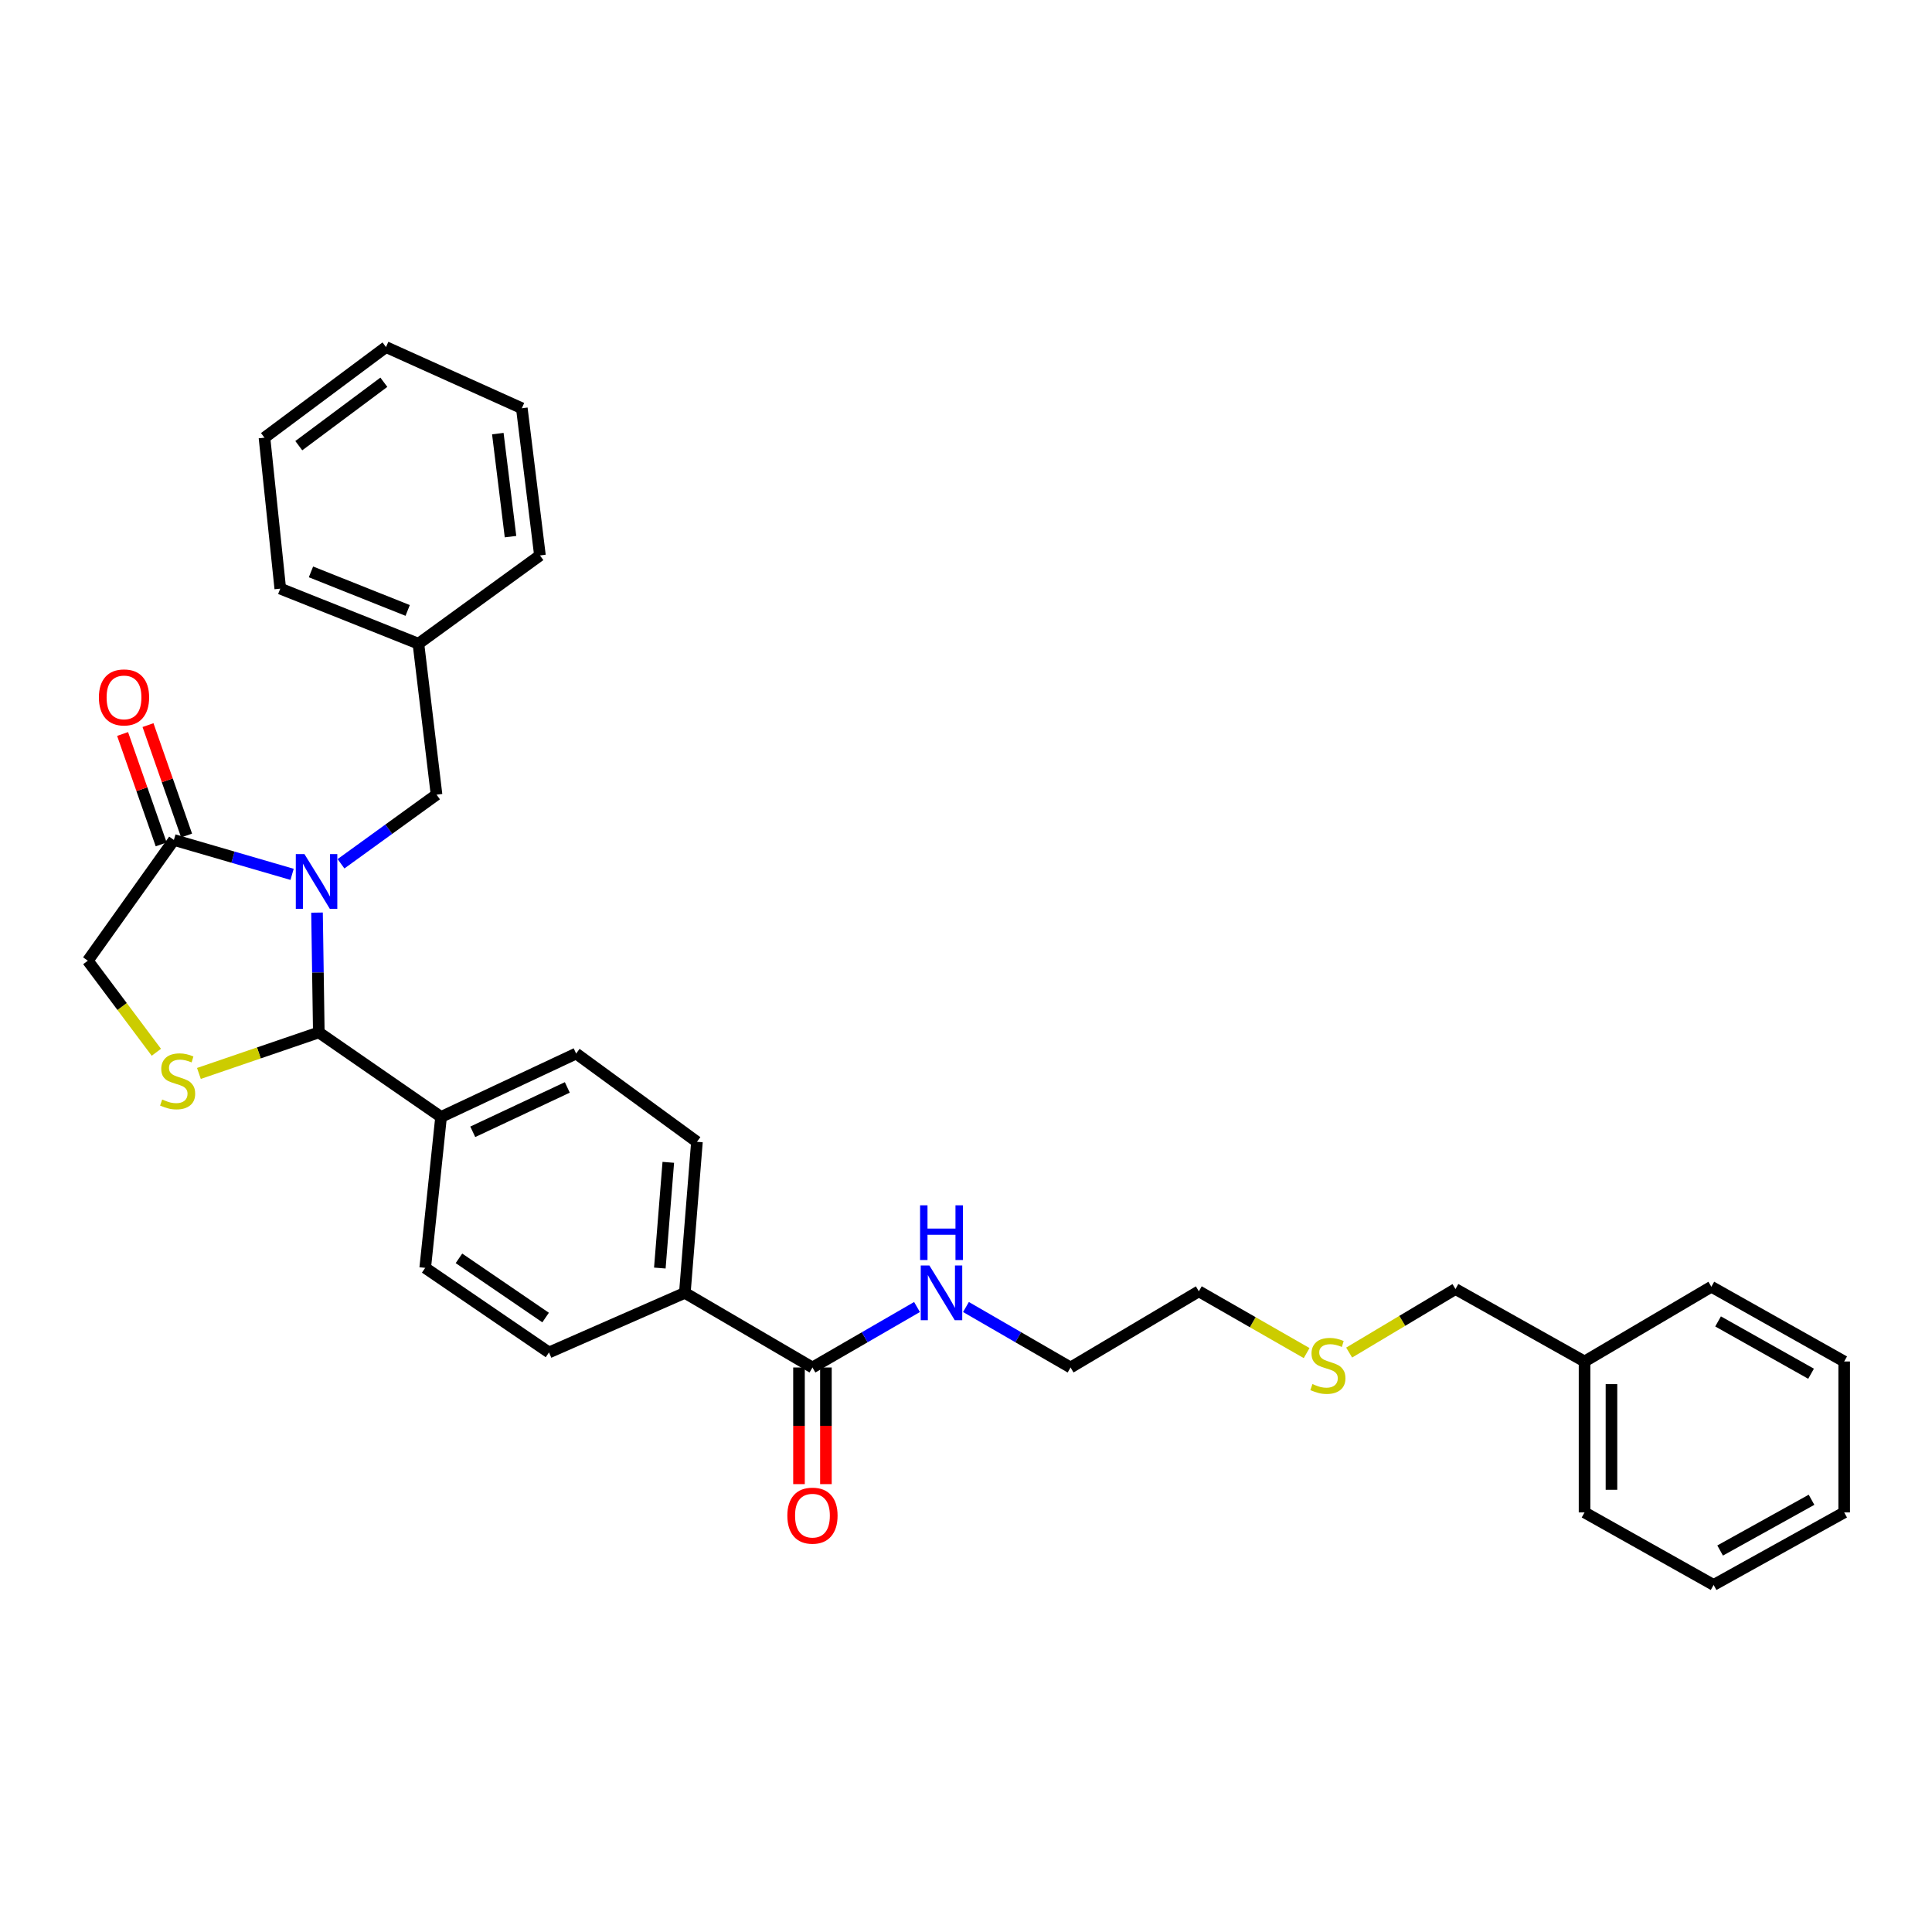 <?xml version='1.0' encoding='iso-8859-1'?>
<svg version='1.1' baseProfile='full'
              xmlns='http://www.w3.org/2000/svg'
                      xmlns:rdkit='http://www.rdkit.org/xml'
                      xmlns:xlink='http://www.w3.org/1999/xlink'
                  xml:space='preserve'
width='1000px' height='1000px' viewBox='0 0 1000 1000'>
<!-- END OF HEADER -->
<rect style='opacity:1.0;fill:#FFFFFF;stroke:none' width='1000' height='1000' x='0' y='0'> </rect>
<path class='bond-0' d='M 164.089,472.363 L 164.552,503.37' style='fill:none;fill-rule:evenodd;stroke:#0000FF;stroke-width:6px;stroke-linecap:butt;stroke-linejoin:miter;stroke-opacity:1' />
<path class='bond-0' d='M 164.552,503.37 L 165.016,534.376' style='fill:none;fill-rule:evenodd;stroke:#000000;stroke-width:6px;stroke-linecap:butt;stroke-linejoin:miter;stroke-opacity:1' />
<path class='bond-2' d='M 151.185,452.565 L 120.593,443.664' style='fill:none;fill-rule:evenodd;stroke:#0000FF;stroke-width:6px;stroke-linecap:butt;stroke-linejoin:miter;stroke-opacity:1' />
<path class='bond-2' d='M 120.593,443.664 L 90.002,434.762' style='fill:none;fill-rule:evenodd;stroke:#000000;stroke-width:6px;stroke-linecap:butt;stroke-linejoin:miter;stroke-opacity:1' />
<path class='bond-4' d='M 176.504,447.091 L 201.227,429.199' style='fill:none;fill-rule:evenodd;stroke:#0000FF;stroke-width:6px;stroke-linecap:butt;stroke-linejoin:miter;stroke-opacity:1' />
<path class='bond-4' d='M 201.227,429.199 L 225.951,411.308' style='fill:none;fill-rule:evenodd;stroke:#000000;stroke-width:6px;stroke-linecap:butt;stroke-linejoin:miter;stroke-opacity:1' />
<path class='bond-1' d='M 165.016,534.376 L 133.986,544.994' style='fill:none;fill-rule:evenodd;stroke:#000000;stroke-width:6px;stroke-linecap:butt;stroke-linejoin:miter;stroke-opacity:1' />
<path class='bond-1' d='M 133.986,544.994 L 102.956,555.611' style='fill:none;fill-rule:evenodd;stroke:#CCCC00;stroke-width:6px;stroke-linecap:butt;stroke-linejoin:miter;stroke-opacity:1' />
<path class='bond-6' d='M 165.016,534.376 L 228.296,578.126' style='fill:none;fill-rule:evenodd;stroke:#000000;stroke-width:6px;stroke-linecap:butt;stroke-linejoin:miter;stroke-opacity:1' />
<path class='bond-31' d='M 80.925,544.654 L 63.19,520.957' style='fill:none;fill-rule:evenodd;stroke:#CCCC00;stroke-width:6px;stroke-linecap:butt;stroke-linejoin:miter;stroke-opacity:1' />
<path class='bond-31' d='M 63.19,520.957 L 45.455,497.26' style='fill:none;fill-rule:evenodd;stroke:#000000;stroke-width:6px;stroke-linecap:butt;stroke-linejoin:miter;stroke-opacity:1' />
<path class='bond-5' d='M 90.002,434.762 L 45.455,497.26' style='fill:none;fill-rule:evenodd;stroke:#000000;stroke-width:6px;stroke-linecap:butt;stroke-linejoin:miter;stroke-opacity:1' />
<path class='bond-8' d='M 96.578,432.464 L 86.592,403.887' style='fill:none;fill-rule:evenodd;stroke:#000000;stroke-width:6px;stroke-linecap:butt;stroke-linejoin:miter;stroke-opacity:1' />
<path class='bond-8' d='M 86.592,403.887 L 76.605,375.311' style='fill:none;fill-rule:evenodd;stroke:#FF0000;stroke-width:6px;stroke-linecap:butt;stroke-linejoin:miter;stroke-opacity:1' />
<path class='bond-8' d='M 83.425,437.06 L 73.439,408.484' style='fill:none;fill-rule:evenodd;stroke:#000000;stroke-width:6px;stroke-linecap:butt;stroke-linejoin:miter;stroke-opacity:1' />
<path class='bond-8' d='M 73.439,408.484 L 63.452,379.908' style='fill:none;fill-rule:evenodd;stroke:#FF0000;stroke-width:6px;stroke-linecap:butt;stroke-linejoin:miter;stroke-opacity:1' />
<path class='bond-3' d='M 420.527,707.813 L 354.476,669.179' style='fill:none;fill-rule:evenodd;stroke:#000000;stroke-width:6px;stroke-linecap:butt;stroke-linejoin:miter;stroke-opacity:1' />
<path class='bond-9' d='M 413.56,707.813 L 413.56,737.996' style='fill:none;fill-rule:evenodd;stroke:#000000;stroke-width:6px;stroke-linecap:butt;stroke-linejoin:miter;stroke-opacity:1' />
<path class='bond-9' d='M 413.56,737.996 L 413.56,768.179' style='fill:none;fill-rule:evenodd;stroke:#FF0000;stroke-width:6px;stroke-linecap:butt;stroke-linejoin:miter;stroke-opacity:1' />
<path class='bond-9' d='M 427.493,707.813 L 427.493,737.996' style='fill:none;fill-rule:evenodd;stroke:#000000;stroke-width:6px;stroke-linecap:butt;stroke-linejoin:miter;stroke-opacity:1' />
<path class='bond-9' d='M 427.493,737.996 L 427.493,768.179' style='fill:none;fill-rule:evenodd;stroke:#FF0000;stroke-width:6px;stroke-linecap:butt;stroke-linejoin:miter;stroke-opacity:1' />
<path class='bond-14' d='M 420.527,707.813 L 447.586,692.16' style='fill:none;fill-rule:evenodd;stroke:#000000;stroke-width:6px;stroke-linecap:butt;stroke-linejoin:miter;stroke-opacity:1' />
<path class='bond-14' d='M 447.586,692.16 L 474.644,676.508' style='fill:none;fill-rule:evenodd;stroke:#0000FF;stroke-width:6px;stroke-linecap:butt;stroke-linejoin:miter;stroke-opacity:1' />
<path class='bond-15' d='M 225.951,411.308 L 216.577,333.182' style='fill:none;fill-rule:evenodd;stroke:#000000;stroke-width:6px;stroke-linecap:butt;stroke-linejoin:miter;stroke-opacity:1' />
<path class='bond-10' d='M 228.296,578.126 L 298.209,545.314' style='fill:none;fill-rule:evenodd;stroke:#000000;stroke-width:6px;stroke-linecap:butt;stroke-linejoin:miter;stroke-opacity:1' />
<path class='bond-10' d='M 244.703,585.817 L 293.642,562.849' style='fill:none;fill-rule:evenodd;stroke:#000000;stroke-width:6px;stroke-linecap:butt;stroke-linejoin:miter;stroke-opacity:1' />
<path class='bond-11' d='M 228.296,578.126 L 220.083,656.252' style='fill:none;fill-rule:evenodd;stroke:#000000;stroke-width:6px;stroke-linecap:butt;stroke-linejoin:miter;stroke-opacity:1' />
<path class='bond-7' d='M 354.476,669.179 L 284.16,700.026' style='fill:none;fill-rule:evenodd;stroke:#000000;stroke-width:6px;stroke-linecap:butt;stroke-linejoin:miter;stroke-opacity:1' />
<path class='bond-32' d='M 354.476,669.179 L 360.738,591.007' style='fill:none;fill-rule:evenodd;stroke:#000000;stroke-width:6px;stroke-linecap:butt;stroke-linejoin:miter;stroke-opacity:1' />
<path class='bond-32' d='M 341.527,656.341 L 345.91,601.62' style='fill:none;fill-rule:evenodd;stroke:#000000;stroke-width:6px;stroke-linecap:butt;stroke-linejoin:miter;stroke-opacity:1' />
<path class='bond-12' d='M 298.209,545.314 L 360.738,591.007' style='fill:none;fill-rule:evenodd;stroke:#000000;stroke-width:6px;stroke-linecap:butt;stroke-linejoin:miter;stroke-opacity:1' />
<path class='bond-13' d='M 220.083,656.252 L 284.16,700.026' style='fill:none;fill-rule:evenodd;stroke:#000000;stroke-width:6px;stroke-linecap:butt;stroke-linejoin:miter;stroke-opacity:1' />
<path class='bond-13' d='M 237.554,651.314 L 282.408,681.955' style='fill:none;fill-rule:evenodd;stroke:#000000;stroke-width:6px;stroke-linecap:butt;stroke-linejoin:miter;stroke-opacity:1' />
<path class='bond-19' d='M 499.982,676.506 L 527.052,692.159' style='fill:none;fill-rule:evenodd;stroke:#0000FF;stroke-width:6px;stroke-linecap:butt;stroke-linejoin:miter;stroke-opacity:1' />
<path class='bond-19' d='M 527.052,692.159 L 554.123,707.813' style='fill:none;fill-rule:evenodd;stroke:#000000;stroke-width:6px;stroke-linecap:butt;stroke-linejoin:miter;stroke-opacity:1' />
<path class='bond-21' d='M 216.577,333.182 L 145.069,304.673' style='fill:none;fill-rule:evenodd;stroke:#000000;stroke-width:6px;stroke-linecap:butt;stroke-linejoin:miter;stroke-opacity:1' />
<path class='bond-21' d='M 211.01,315.963 L 160.955,296.007' style='fill:none;fill-rule:evenodd;stroke:#000000;stroke-width:6px;stroke-linecap:butt;stroke-linejoin:miter;stroke-opacity:1' />
<path class='bond-22' d='M 216.577,333.182 L 279.477,287.489' style='fill:none;fill-rule:evenodd;stroke:#000000;stroke-width:6px;stroke-linecap:butt;stroke-linejoin:miter;stroke-opacity:1' />
<path class='bond-16' d='M 676.311,700.354 L 648.412,684.368' style='fill:none;fill-rule:evenodd;stroke:#CCCC00;stroke-width:6px;stroke-linecap:butt;stroke-linejoin:miter;stroke-opacity:1' />
<path class='bond-16' d='M 648.412,684.368 L 620.514,668.382' style='fill:none;fill-rule:evenodd;stroke:#000000;stroke-width:6px;stroke-linecap:butt;stroke-linejoin:miter;stroke-opacity:1' />
<path class='bond-18' d='M 698.319,700.087 L 725.835,683.65' style='fill:none;fill-rule:evenodd;stroke:#CCCC00;stroke-width:6px;stroke-linecap:butt;stroke-linejoin:miter;stroke-opacity:1' />
<path class='bond-18' d='M 725.835,683.65 L 753.351,667.213' style='fill:none;fill-rule:evenodd;stroke:#000000;stroke-width:6px;stroke-linecap:butt;stroke-linejoin:miter;stroke-opacity:1' />
<path class='bond-17' d='M 820.16,704.701 L 753.351,667.213' style='fill:none;fill-rule:evenodd;stroke:#000000;stroke-width:6px;stroke-linecap:butt;stroke-linejoin:miter;stroke-opacity:1' />
<path class='bond-23' d='M 820.16,704.701 L 820.16,782.827' style='fill:none;fill-rule:evenodd;stroke:#000000;stroke-width:6px;stroke-linecap:butt;stroke-linejoin:miter;stroke-opacity:1' />
<path class='bond-23' d='M 834.093,716.42 L 834.093,771.108' style='fill:none;fill-rule:evenodd;stroke:#000000;stroke-width:6px;stroke-linecap:butt;stroke-linejoin:miter;stroke-opacity:1' />
<path class='bond-24' d='M 820.16,704.701 L 885.793,666.021' style='fill:none;fill-rule:evenodd;stroke:#000000;stroke-width:6px;stroke-linecap:butt;stroke-linejoin:miter;stroke-opacity:1' />
<path class='bond-20' d='M 554.123,707.813 L 620.514,668.382' style='fill:none;fill-rule:evenodd;stroke:#000000;stroke-width:6px;stroke-linecap:butt;stroke-linejoin:miter;stroke-opacity:1' />
<path class='bond-26' d='M 145.069,304.673 L 136.887,226.547' style='fill:none;fill-rule:evenodd;stroke:#000000;stroke-width:6px;stroke-linecap:butt;stroke-linejoin:miter;stroke-opacity:1' />
<path class='bond-25' d='M 279.477,287.489 L 270.095,211.305' style='fill:none;fill-rule:evenodd;stroke:#000000;stroke-width:6px;stroke-linecap:butt;stroke-linejoin:miter;stroke-opacity:1' />
<path class='bond-25' d='M 264.241,277.764 L 257.674,224.436' style='fill:none;fill-rule:evenodd;stroke:#000000;stroke-width:6px;stroke-linecap:butt;stroke-linejoin:miter;stroke-opacity:1' />
<path class='bond-27' d='M 820.16,782.827 L 886.962,820.354' style='fill:none;fill-rule:evenodd;stroke:#000000;stroke-width:6px;stroke-linecap:butt;stroke-linejoin:miter;stroke-opacity:1' />
<path class='bond-28' d='M 885.793,666.021 L 954.545,704.701' style='fill:none;fill-rule:evenodd;stroke:#000000;stroke-width:6px;stroke-linecap:butt;stroke-linejoin:miter;stroke-opacity:1' />
<path class='bond-28' d='M 889.274,683.966 L 937.401,711.042' style='fill:none;fill-rule:evenodd;stroke:#000000;stroke-width:6px;stroke-linecap:butt;stroke-linejoin:miter;stroke-opacity:1' />
<path class='bond-29' d='M 270.095,211.305 L 199.787,179.646' style='fill:none;fill-rule:evenodd;stroke:#000000;stroke-width:6px;stroke-linecap:butt;stroke-linejoin:miter;stroke-opacity:1' />
<path class='bond-33' d='M 136.887,226.547 L 199.787,179.646' style='fill:none;fill-rule:evenodd;stroke:#000000;stroke-width:6px;stroke-linecap:butt;stroke-linejoin:miter;stroke-opacity:1' />
<path class='bond-33' d='M 154.651,230.681 L 198.681,197.851' style='fill:none;fill-rule:evenodd;stroke:#000000;stroke-width:6px;stroke-linecap:butt;stroke-linejoin:miter;stroke-opacity:1' />
<path class='bond-34' d='M 886.962,820.354 L 954.545,782.827' style='fill:none;fill-rule:evenodd;stroke:#000000;stroke-width:6px;stroke-linecap:butt;stroke-linejoin:miter;stroke-opacity:1' />
<path class='bond-34' d='M 890.336,802.544 L 937.644,776.275' style='fill:none;fill-rule:evenodd;stroke:#000000;stroke-width:6px;stroke-linecap:butt;stroke-linejoin:miter;stroke-opacity:1' />
<path class='bond-30' d='M 954.545,704.701 L 954.545,782.827' style='fill:none;fill-rule:evenodd;stroke:#000000;stroke-width:6px;stroke-linecap:butt;stroke-linejoin:miter;stroke-opacity:1' />
<path  class='atom-0' d='M 157.588 442.09
L 166.868 457.09
Q 167.788 458.57, 169.268 461.25
Q 170.748 463.93, 170.828 464.09
L 170.828 442.09
L 174.588 442.09
L 174.588 470.41
L 170.708 470.41
L 160.748 454.01
Q 159.588 452.09, 158.348 449.89
Q 157.148 447.69, 156.788 447.01
L 156.788 470.41
L 153.108 470.41
L 153.108 442.09
L 157.588 442.09
' fill='#0000FF'/>
<path  class='atom-2' d='M 83.945 569.098
Q 84.265 569.218, 85.585 569.778
Q 86.905 570.338, 88.345 570.698
Q 89.825 571.018, 91.265 571.018
Q 93.945 571.018, 95.505 569.738
Q 97.065 568.418, 97.065 566.138
Q 97.065 564.578, 96.265 563.618
Q 95.505 562.658, 94.305 562.138
Q 93.105 561.618, 91.105 561.018
Q 88.585 560.258, 87.065 559.538
Q 85.585 558.818, 84.505 557.298
Q 83.465 555.778, 83.465 553.218
Q 83.465 549.658, 85.865 547.458
Q 88.305 545.258, 93.105 545.258
Q 96.385 545.258, 100.105 546.818
L 99.185 549.898
Q 95.785 548.498, 93.225 548.498
Q 90.465 548.498, 88.945 549.658
Q 87.425 550.778, 87.465 552.738
Q 87.465 554.258, 88.225 555.178
Q 89.025 556.098, 90.145 556.618
Q 91.305 557.138, 93.225 557.738
Q 95.785 558.538, 97.305 559.338
Q 98.825 560.138, 99.905 561.778
Q 101.025 563.378, 101.025 566.138
Q 101.025 570.058, 98.385 572.178
Q 95.785 574.258, 91.425 574.258
Q 88.905 574.258, 86.985 573.698
Q 85.105 573.178, 82.865 572.258
L 83.945 569.098
' fill='#CCCC00'/>
<path  class='atom-9' d='M 51.187 360.973
Q 51.187 354.173, 54.547 350.373
Q 57.907 346.573, 64.187 346.573
Q 70.467 346.573, 73.827 350.373
Q 77.187 354.173, 77.187 360.973
Q 77.187 367.853, 73.787 371.773
Q 70.387 375.653, 64.187 375.653
Q 57.947 375.653, 54.547 371.773
Q 51.187 367.893, 51.187 360.973
M 64.187 372.453
Q 68.507 372.453, 70.827 369.573
Q 73.187 366.653, 73.187 360.973
Q 73.187 355.413, 70.827 352.613
Q 68.507 349.773, 64.187 349.773
Q 59.867 349.773, 57.507 352.573
Q 55.187 355.373, 55.187 360.973
Q 55.187 366.693, 57.507 369.573
Q 59.867 372.453, 64.187 372.453
' fill='#FF0000'/>
<path  class='atom-10' d='M 407.527 784.494
Q 407.527 777.694, 410.887 773.894
Q 414.247 770.094, 420.527 770.094
Q 426.807 770.094, 430.167 773.894
Q 433.527 777.694, 433.527 784.494
Q 433.527 791.374, 430.127 795.294
Q 426.727 799.174, 420.527 799.174
Q 414.287 799.174, 410.887 795.294
Q 407.527 791.414, 407.527 784.494
M 420.527 795.974
Q 424.847 795.974, 427.167 793.094
Q 429.527 790.174, 429.527 784.494
Q 429.527 778.934, 427.167 776.134
Q 424.847 773.294, 420.527 773.294
Q 416.207 773.294, 413.847 776.094
Q 411.527 778.894, 411.527 784.494
Q 411.527 790.214, 413.847 793.094
Q 416.207 795.974, 420.527 795.974
' fill='#FF0000'/>
<path  class='atom-15' d='M 481.053 655.019
L 490.333 670.019
Q 491.253 671.499, 492.733 674.179
Q 494.213 676.859, 494.293 677.019
L 494.293 655.019
L 498.053 655.019
L 498.053 683.339
L 494.173 683.339
L 484.213 666.939
Q 483.053 665.019, 481.813 662.819
Q 480.613 660.619, 480.253 659.939
L 480.253 683.339
L 476.573 683.339
L 476.573 655.019
L 481.053 655.019
' fill='#0000FF'/>
<path  class='atom-15' d='M 476.233 623.867
L 480.073 623.867
L 480.073 635.907
L 494.553 635.907
L 494.553 623.867
L 498.393 623.867
L 498.393 652.187
L 494.553 652.187
L 494.553 639.107
L 480.073 639.107
L 480.073 652.187
L 476.233 652.187
L 476.233 623.867
' fill='#0000FF'/>
<path  class='atom-17' d='M 679.316 716.379
Q 679.636 716.499, 680.956 717.059
Q 682.276 717.619, 683.716 717.979
Q 685.196 718.299, 686.636 718.299
Q 689.316 718.299, 690.876 717.019
Q 692.436 715.699, 692.436 713.419
Q 692.436 711.859, 691.636 710.899
Q 690.876 709.939, 689.676 709.419
Q 688.476 708.899, 686.476 708.299
Q 683.956 707.539, 682.436 706.819
Q 680.956 706.099, 679.876 704.579
Q 678.836 703.059, 678.836 700.499
Q 678.836 696.939, 681.236 694.739
Q 683.676 692.539, 688.476 692.539
Q 691.756 692.539, 695.476 694.099
L 694.556 697.179
Q 691.156 695.779, 688.596 695.779
Q 685.836 695.779, 684.316 696.939
Q 682.796 698.059, 682.836 700.019
Q 682.836 701.539, 683.596 702.459
Q 684.396 703.379, 685.516 703.899
Q 686.676 704.419, 688.596 705.019
Q 691.156 705.819, 692.676 706.619
Q 694.196 707.419, 695.276 709.059
Q 696.396 710.659, 696.396 713.419
Q 696.396 717.339, 693.756 719.459
Q 691.156 721.539, 686.796 721.539
Q 684.276 721.539, 682.356 720.979
Q 680.476 720.459, 678.236 719.539
L 679.316 716.379
' fill='#CCCC00'/>
</svg>
